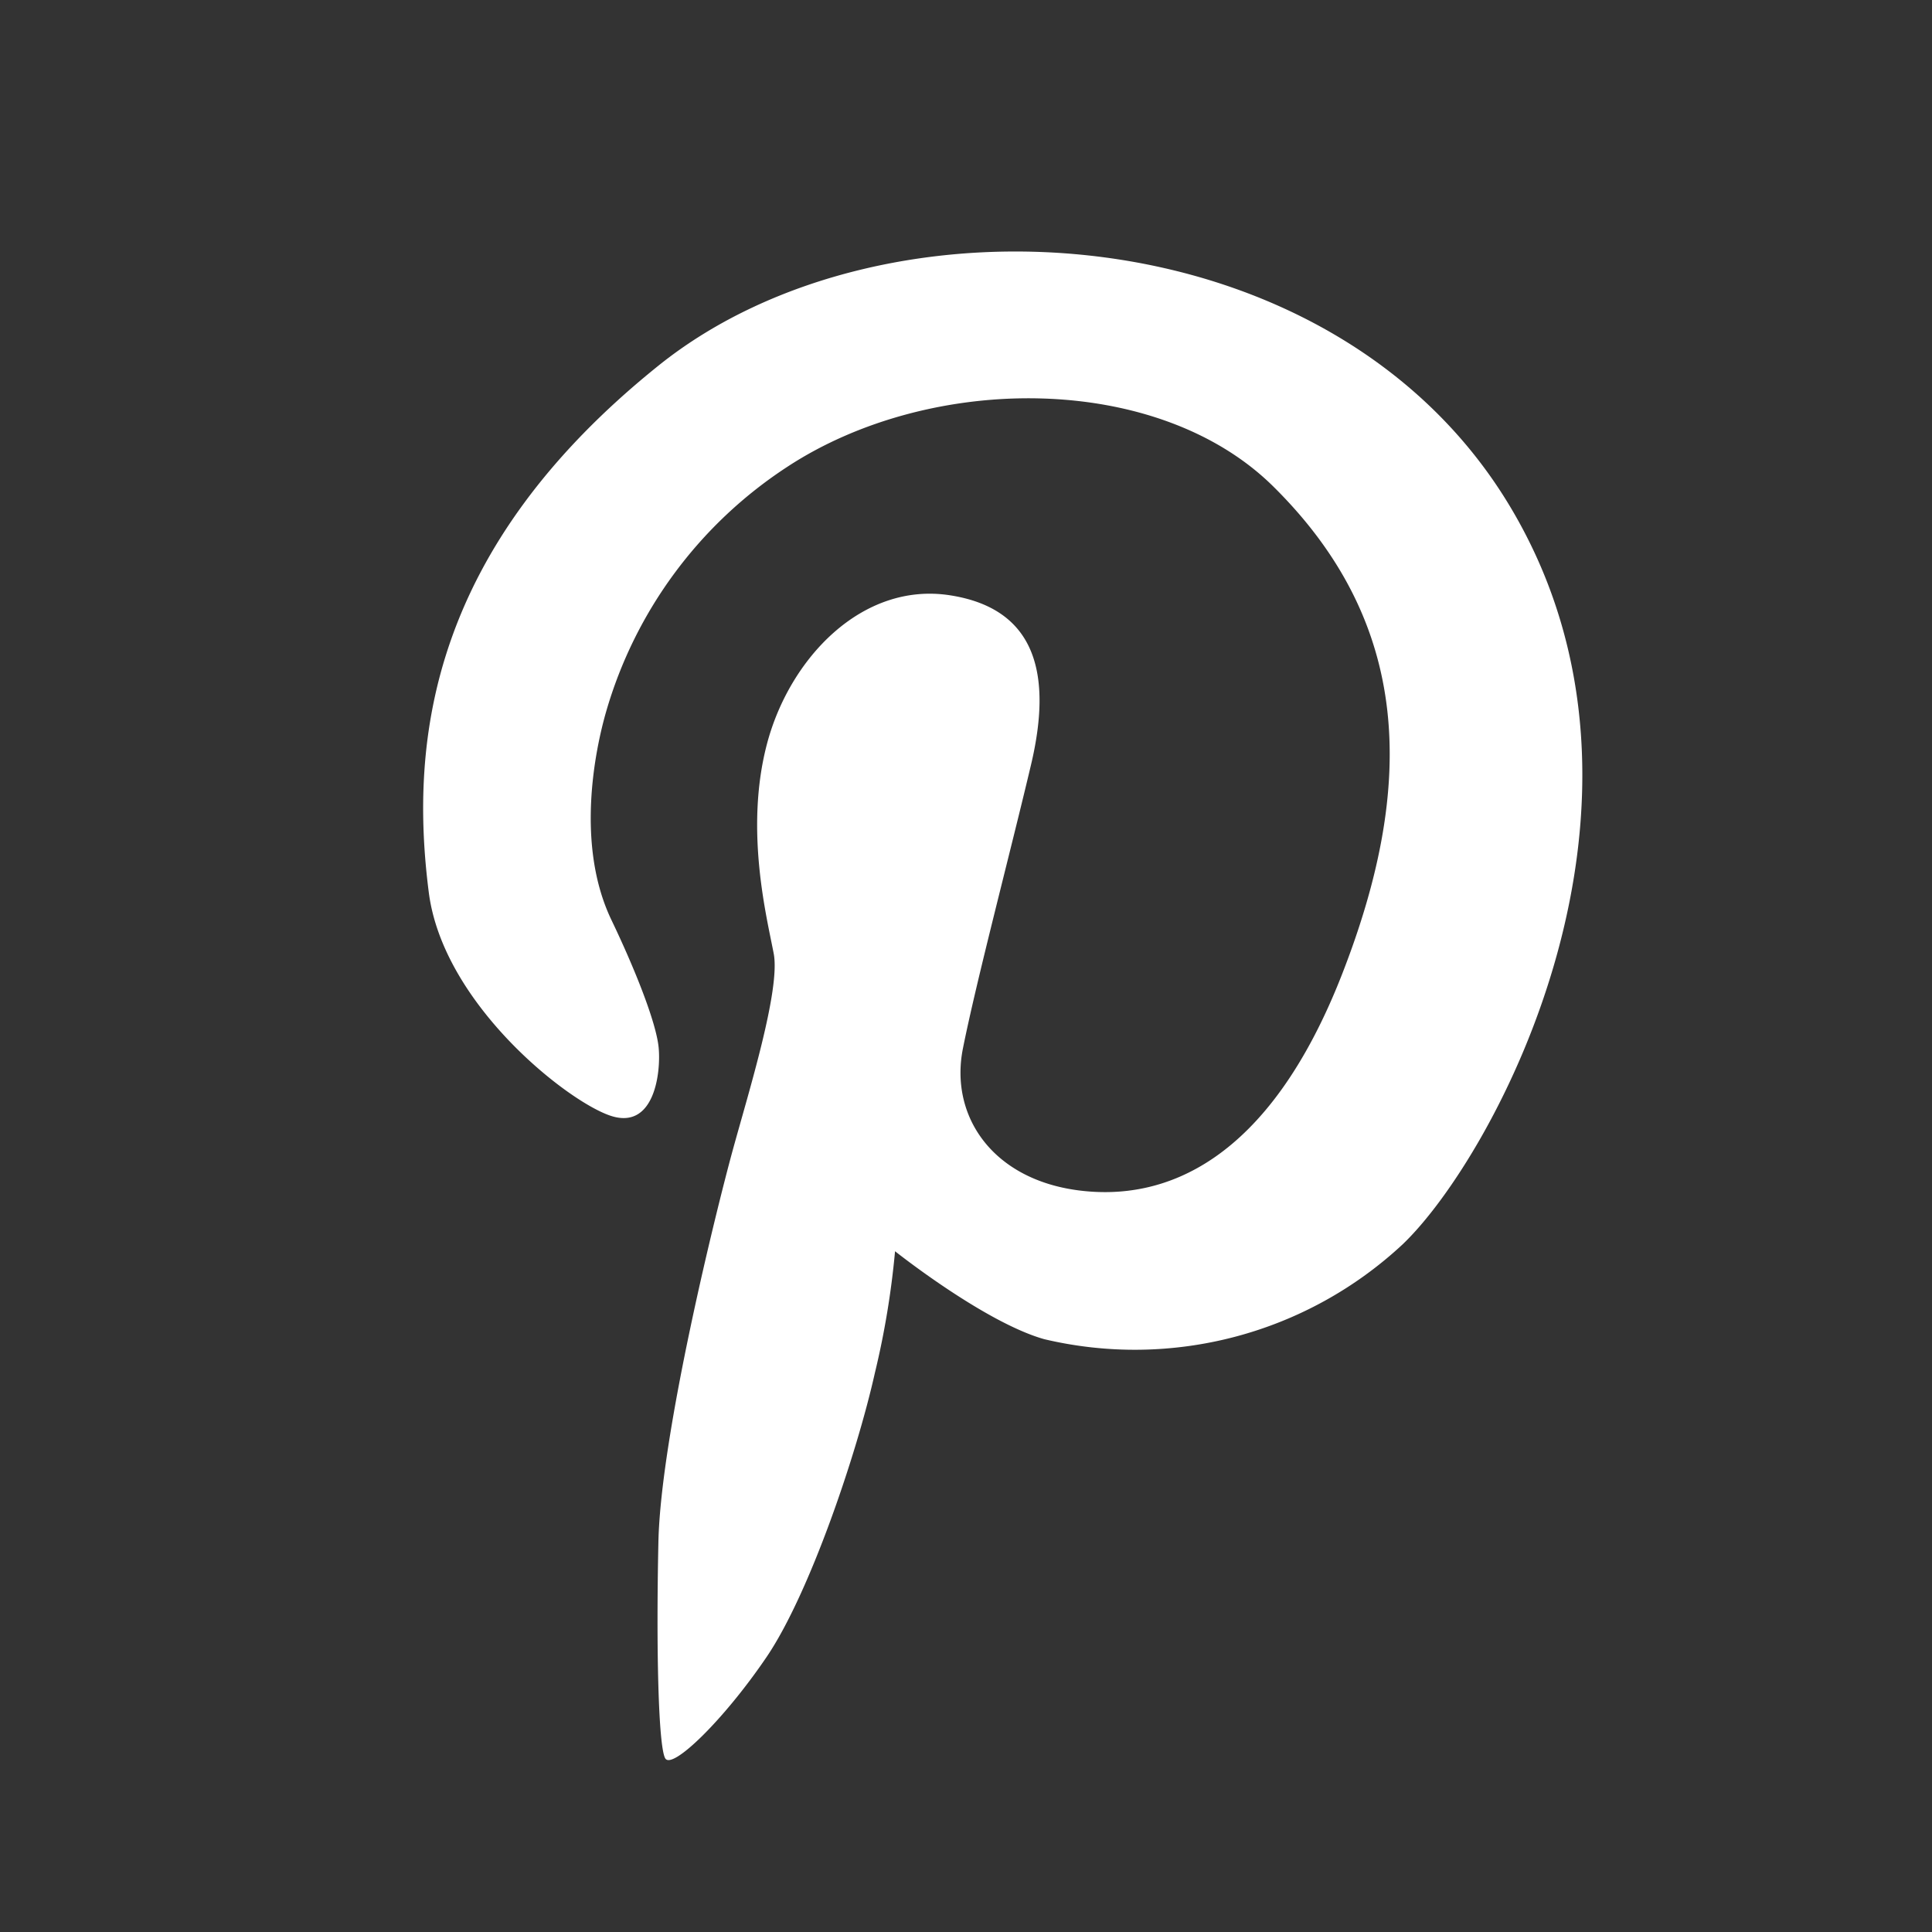 <svg xmlns="http://www.w3.org/2000/svg" viewBox="0 0 141.73 141.73"><rect x="0" y="0" width="141.73" height="141.73" fill="#333333" stroke="none"/><defs><style>.cls-1{fill:rgba(255,255,255,0);}.cls-2{fill:#fff;fill-rule:evenodd;}</style></defs><title>ico social_</title><g id="bg"><rect class="cls-1" x="-1627.71" y="-2753.16" width="9641.56" height="3990.48"/><rect class="cls-1" x="-2639.71" y="-2753.16" width="9641.56" height="3990.48"/></g><g id="Vrstva_1" data-name="Vrstva 1"><path class="cls-2" d="M44.47,52.19A32.06,32.06,0,0,1,57.75,34.25C68.33,27.31,85,27.31,93.46,35.74c10.08,10,10.42,21.82,5,35.71S85.36,88.15,79.08,87.32s-9.43-5.45-8.44-10.41,3.48-14.39,5-20.83.5-11.41-5.95-12.41S57.91,48.3,56.26,54.59s0,12.73.5,15.37-1.82,10.09-3,14.39-5.29,20.83-5.46,28.77,0,15,.5,15.87,4.3-2.81,7.44-7.44,6.61-14.88,7.94-20.83a61.94,61.94,0,0,0,1.48-8.93S72.21,97,76.6,98.24a28.82,28.82,0,0,0,26.29-6.95c6.78-6.47,20.83-32.4,7.93-54.06S65,13.42,48.32,26.81,30,54.17,31.46,65.5c1.07,8.19,10.25,15.38,13.39,16.37s3.64-3.14,3.47-5S46.54,71,44.85,67.48C42.23,62,43.63,55.1,44.47,52.19Z"/></g></svg>